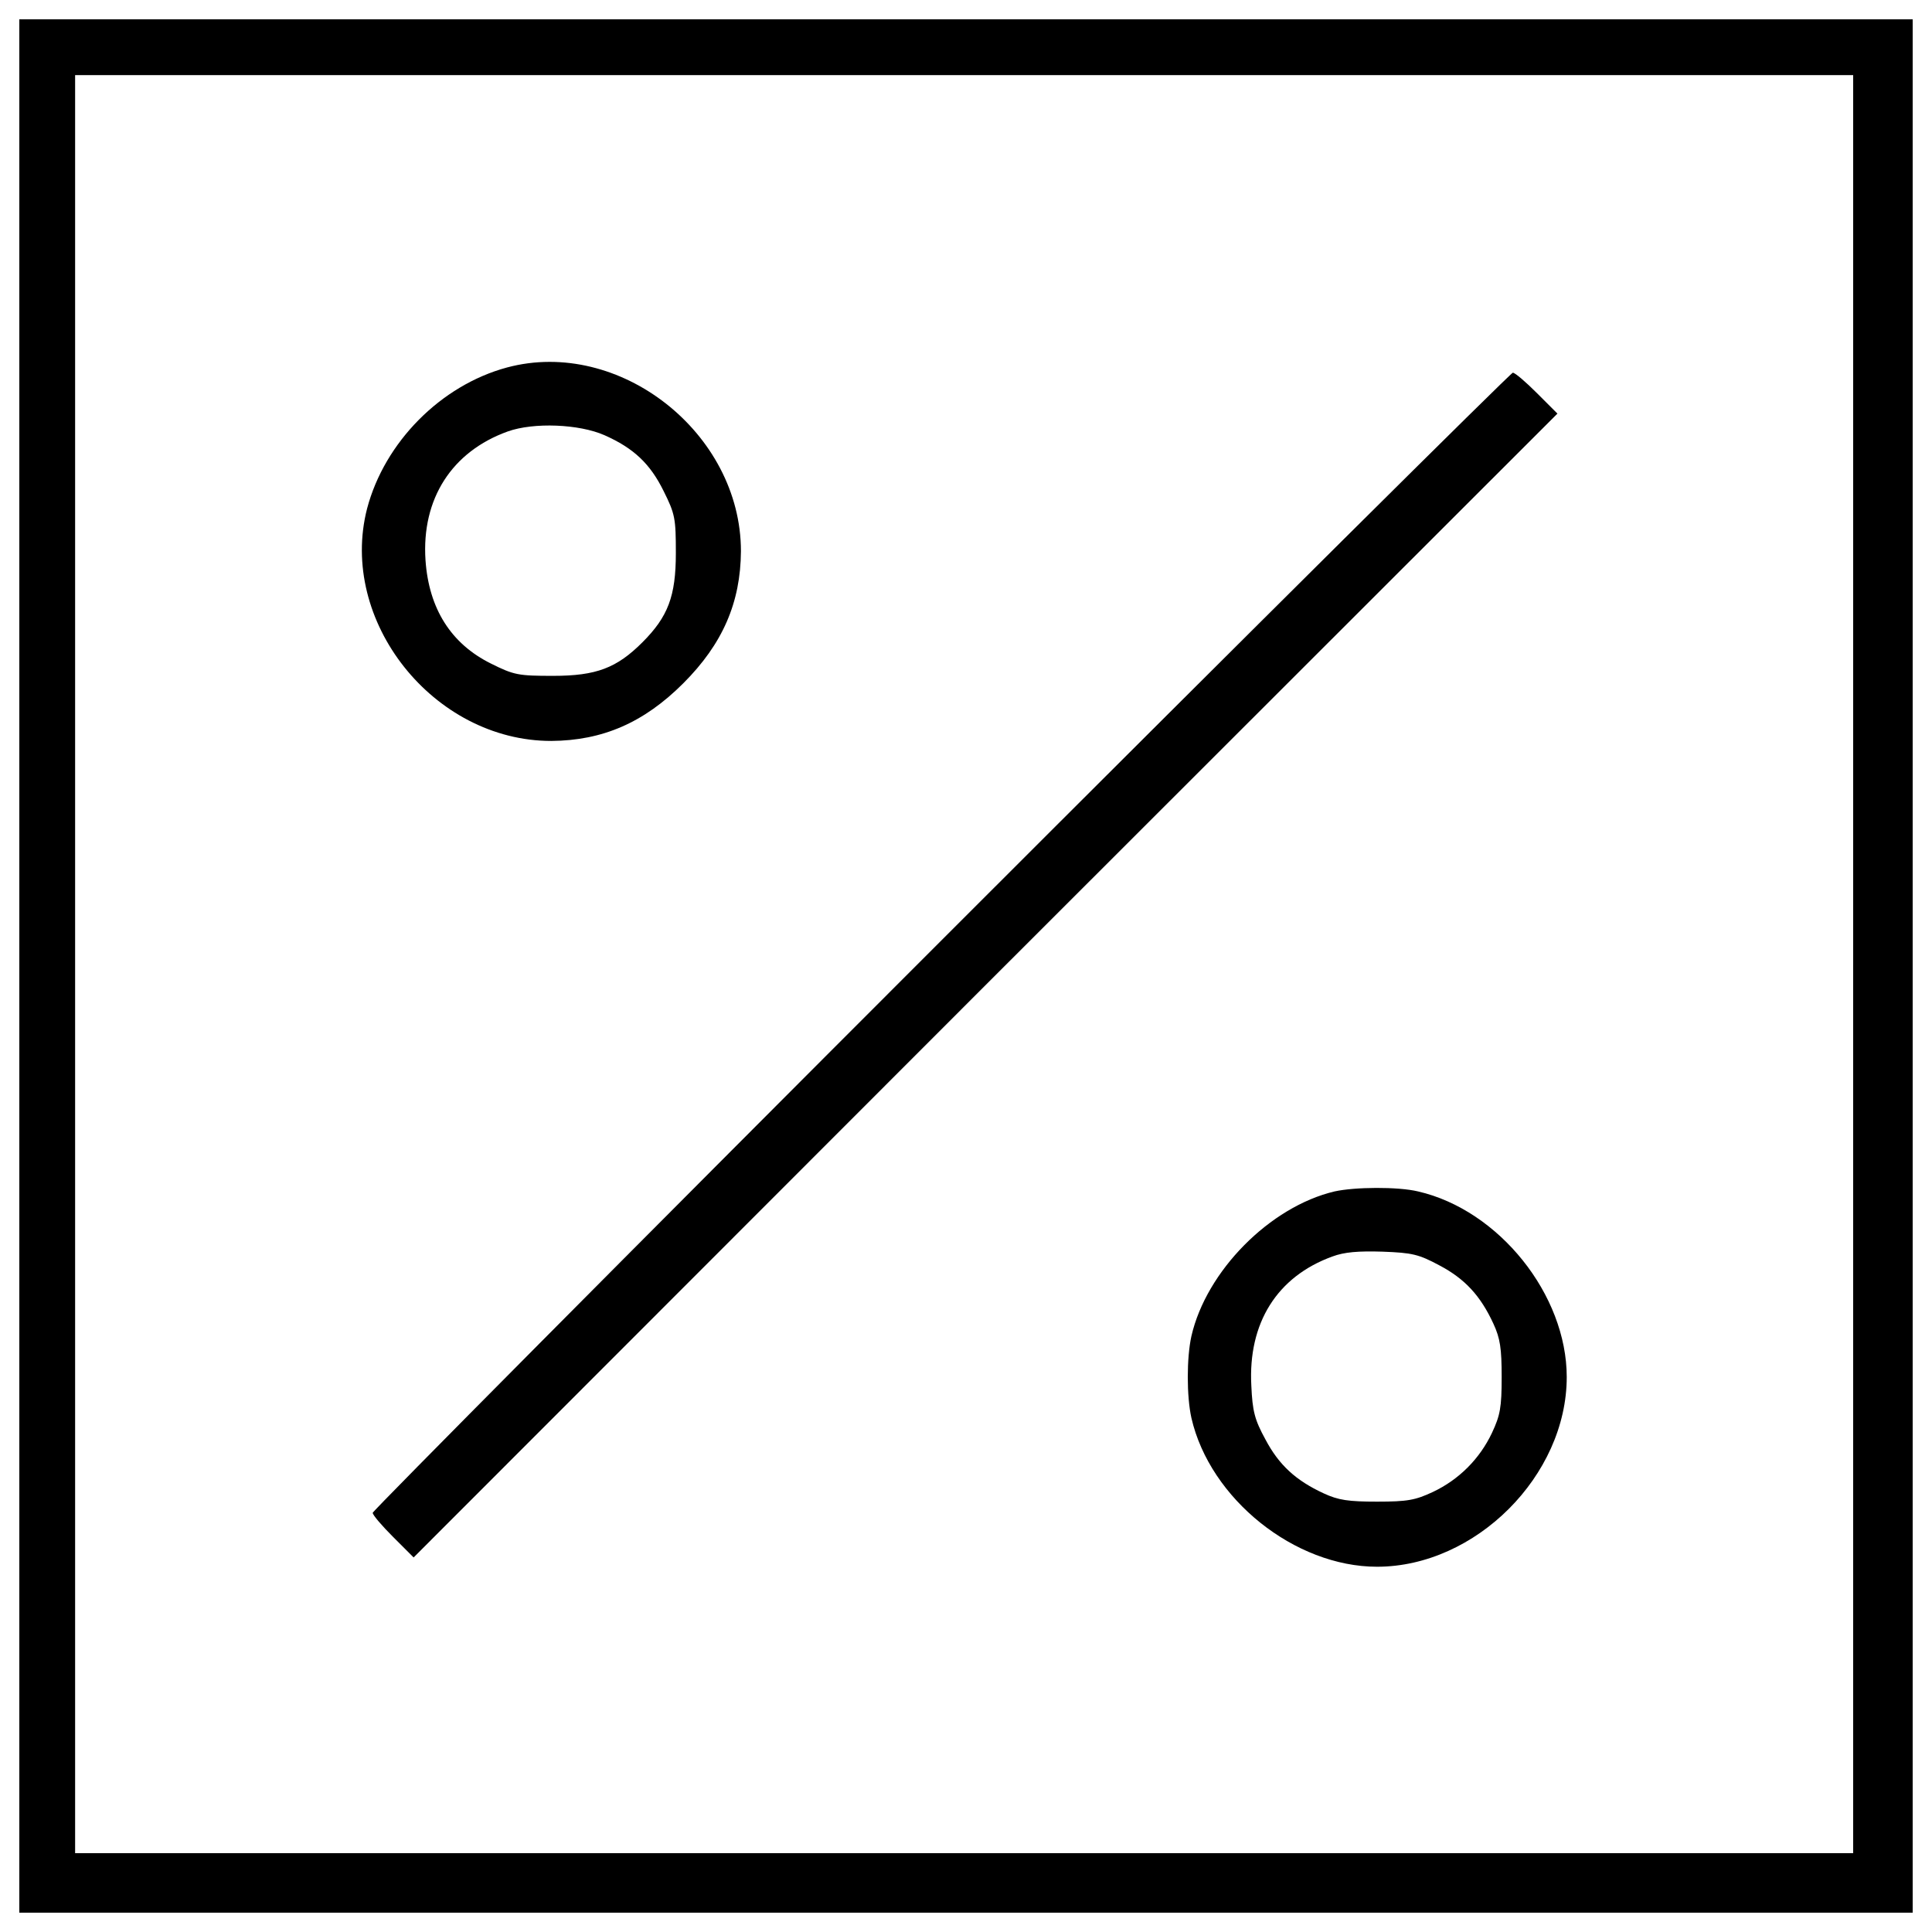 <?xml version="1.0" encoding="utf-8"?>
<!-- Svg Vector Icons : http://www.onlinewebfonts.com/icon -->
<!DOCTYPE svg PUBLIC "-//W3C//DTD SVG 1.1//EN" "http://www.w3.org/Graphics/SVG/1.1/DTD/svg11.dtd">
<svg version="1.1" xmlns="http://www.w3.org/2000/svg" xmlns:xlink="http://www.w3.org/1999/xlink" x="0px" y="0px" viewBox="0 0 1000 1000" enable-background="new 0 0 1000 1000" xml:space="preserve">
<g><g transform="translate(0,509) scale(0.1,-0.1)"><path d="M100,90v-4900h4900h4900V90v4900H5000H100V90z M9591.9,99.6v-4601.6H4990.4H388.8V99.6v4601.6h4601.6h4601.6V99.6z"/><path d="M2624.1,3187.9c-342.7-92.4-633.4-387-723.9-729.7c-150.2-581.5,342.7-1203.3,953-1203.3c265.7,1.9,479.4,94.3,683.5,298.4s296.5,417.8,298.4,683.5C3835.2,2849,3205.6,3343.8,2624.1,3187.9z M3128.6,2837.5c152.1-67.4,236.8-148.3,306.1-288.8c59.7-119.4,63.5-142.5,63.5-321.5c0-223.3-40.4-329.2-173.3-462.1s-238.7-173.3-462.1-173.3c-179.1,0-202.2,3.9-321.5,63.5c-206,102-321.5,283-338.9,535.2c-21.2,317.7,136.7,562.2,425.5,666.2C2762.7,2904.9,2997.6,2895.2,3128.6,2837.5z"/><path d="M4869.1,219c-1617.3-1617.3-2940-2949.6-2940-2959.3c0-11.5,48.1-67.4,105.9-125.1l105.9-105.9L5100.1-10.1l2961.2,2959.3L7955.4,3055c-57.8,57.8-113.6,105.9-125.1,105.9C7820.6,3160.9,6488.3,1838.2,4869.1,219z"/><path d="M6908-1076.7c-335-79-664.2-412-741.3-749c-25-111.7-25-311.9,0-423.6c96.3-419.7,535.3-770.1,960.8-770.1c510.2,0,981.9,471.7,981.9,981.9c0,425.5-350.4,864.5-770.1,960.8C7235.3-1051.7,7012-1053.7,6908-1076.7z M7451-1459.9c130.9-69.3,211.8-155.9,279.2-302.3c34.6-75.1,42.4-127.1,42.4-275.3c0-157.9-7.7-198.3-50.1-288.8c-63.5-134.8-171.4-242.6-306.1-306.1c-90.5-42.3-130.9-50.1-288.8-50.1c-148.3,0-200.2,7.7-275.3,42.4c-146.3,67.4-233,148.3-302.3,279.2c-55.8,102-67.4,146.3-73.2,279.2c-17.3,323.4,132.8,564.1,419.7,668.1c61.6,23.1,134.8,28.9,259.9,25C7310.4-1394.4,7343.1-1402.1,7451-1459.9z"/></g></g>
</svg>